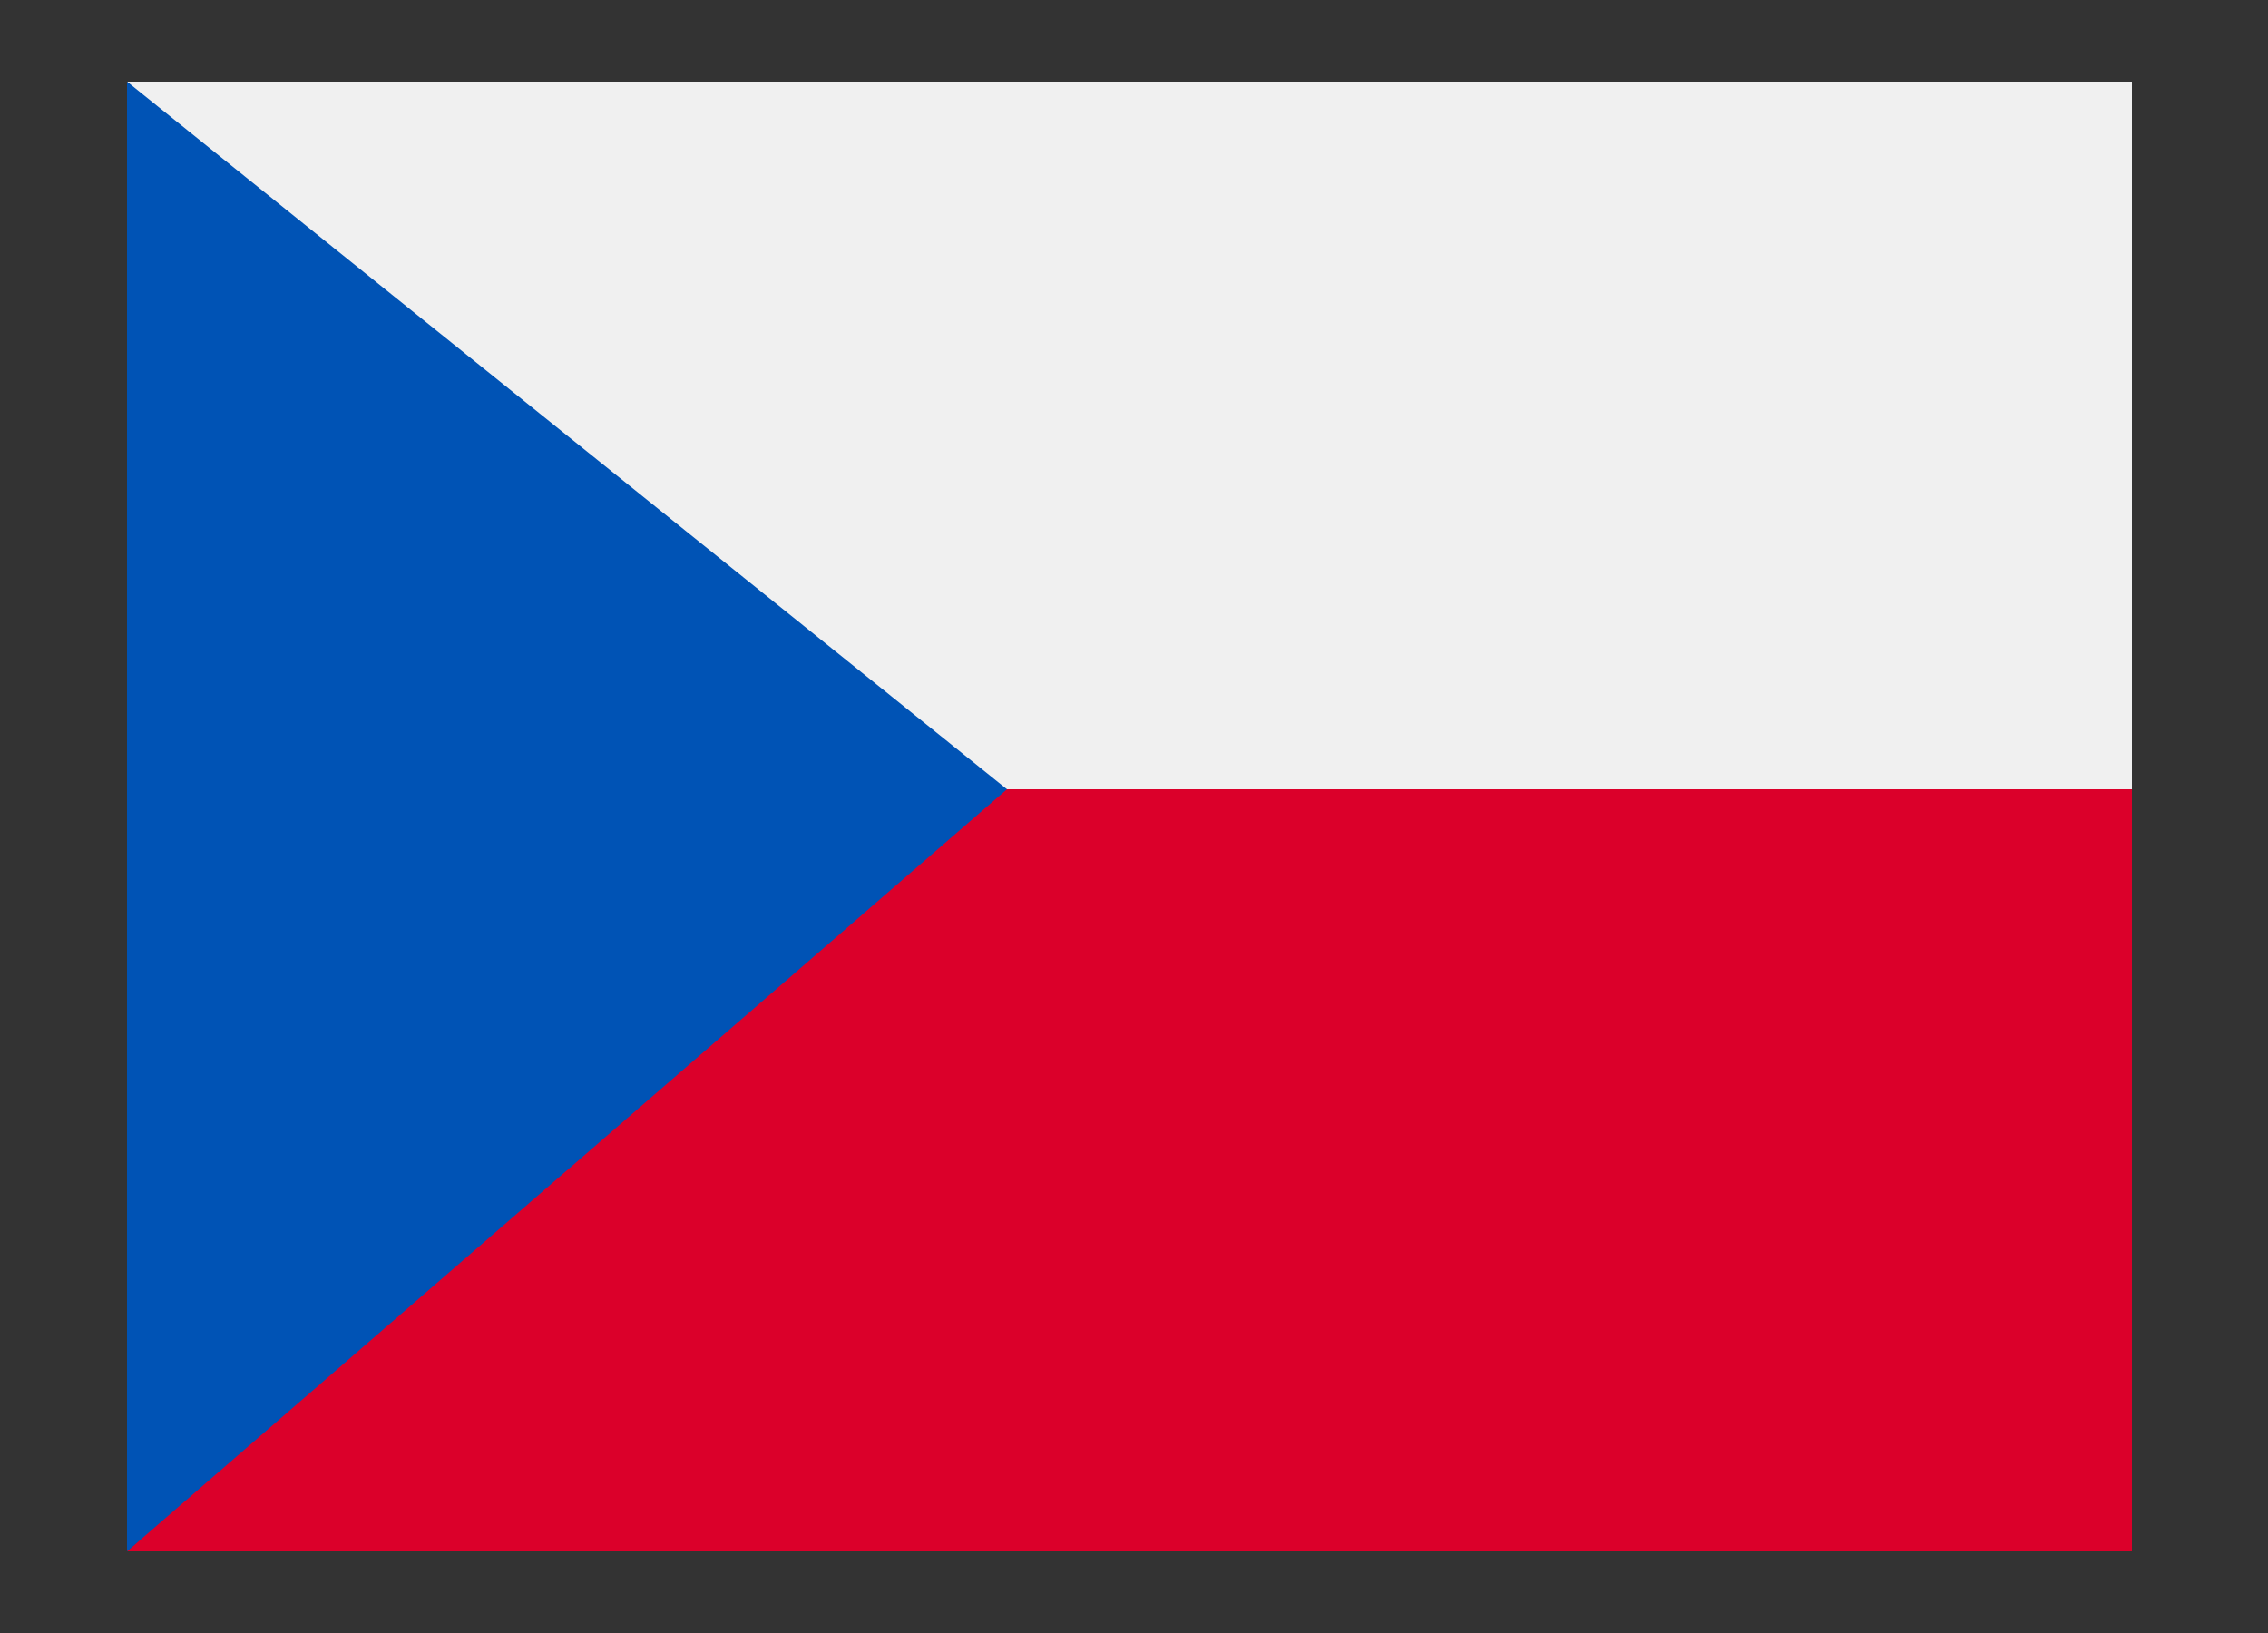 <?xml version="1.0" encoding="utf-8"?>
<!-- Generator: Adobe Illustrator 28.0.0, SVG Export Plug-In . SVG Version: 6.00 Build 0)  -->
<svg version="1.1" id="Ebene_1" xmlns="http://www.w3.org/2000/svg" xmlns:xlink="http://www.w3.org/1999/xlink" x="0px" y="0px"
	 viewBox="0 0 25 18" style="enable-background:new 0 0 25 18;" xml:space="preserve"><rect x="0" y="0" width="25" height="18" fill="#333333" stroke="none"/>
<style type="text/css">
	.st0{fill:#F0F0F0;}
	.st1{fill:#DB002A;}
	.st2{fill:#0053B5;}
</style>
<g id="Ebene_1_00000098904162861914017810000015009247717962526124_">
	<g id="Ebene_1_00000156564929549872333520000011417721034182746288_">
	</g>
</g>
<g id="_x35_8_x2C__Czech_Republic_x2C__country_x2C__national_x2C__flag_x2C__world_flag">
	<g id="XMLID_684_">
		<path id="XMLID_325_" class="st0" d="M1.4,0.9L7,6l4.2,2.8l5.9,0.5l6.4-0.5V7.4V6.9V4.2V0.9H1.4z"/>
		<path id="XMLID_324_" class="st1" d="M1.4,17.1h22.1v-3.2v-3.2v-2H10.1l-2.7,2.9L1.4,17.1z"/>
		<path id="XMLID_323_" class="st2" d="M1.4,17.1V0.9l9.7,7.8L1.4,17.1z"/>
	</g>
</g>
</svg>
